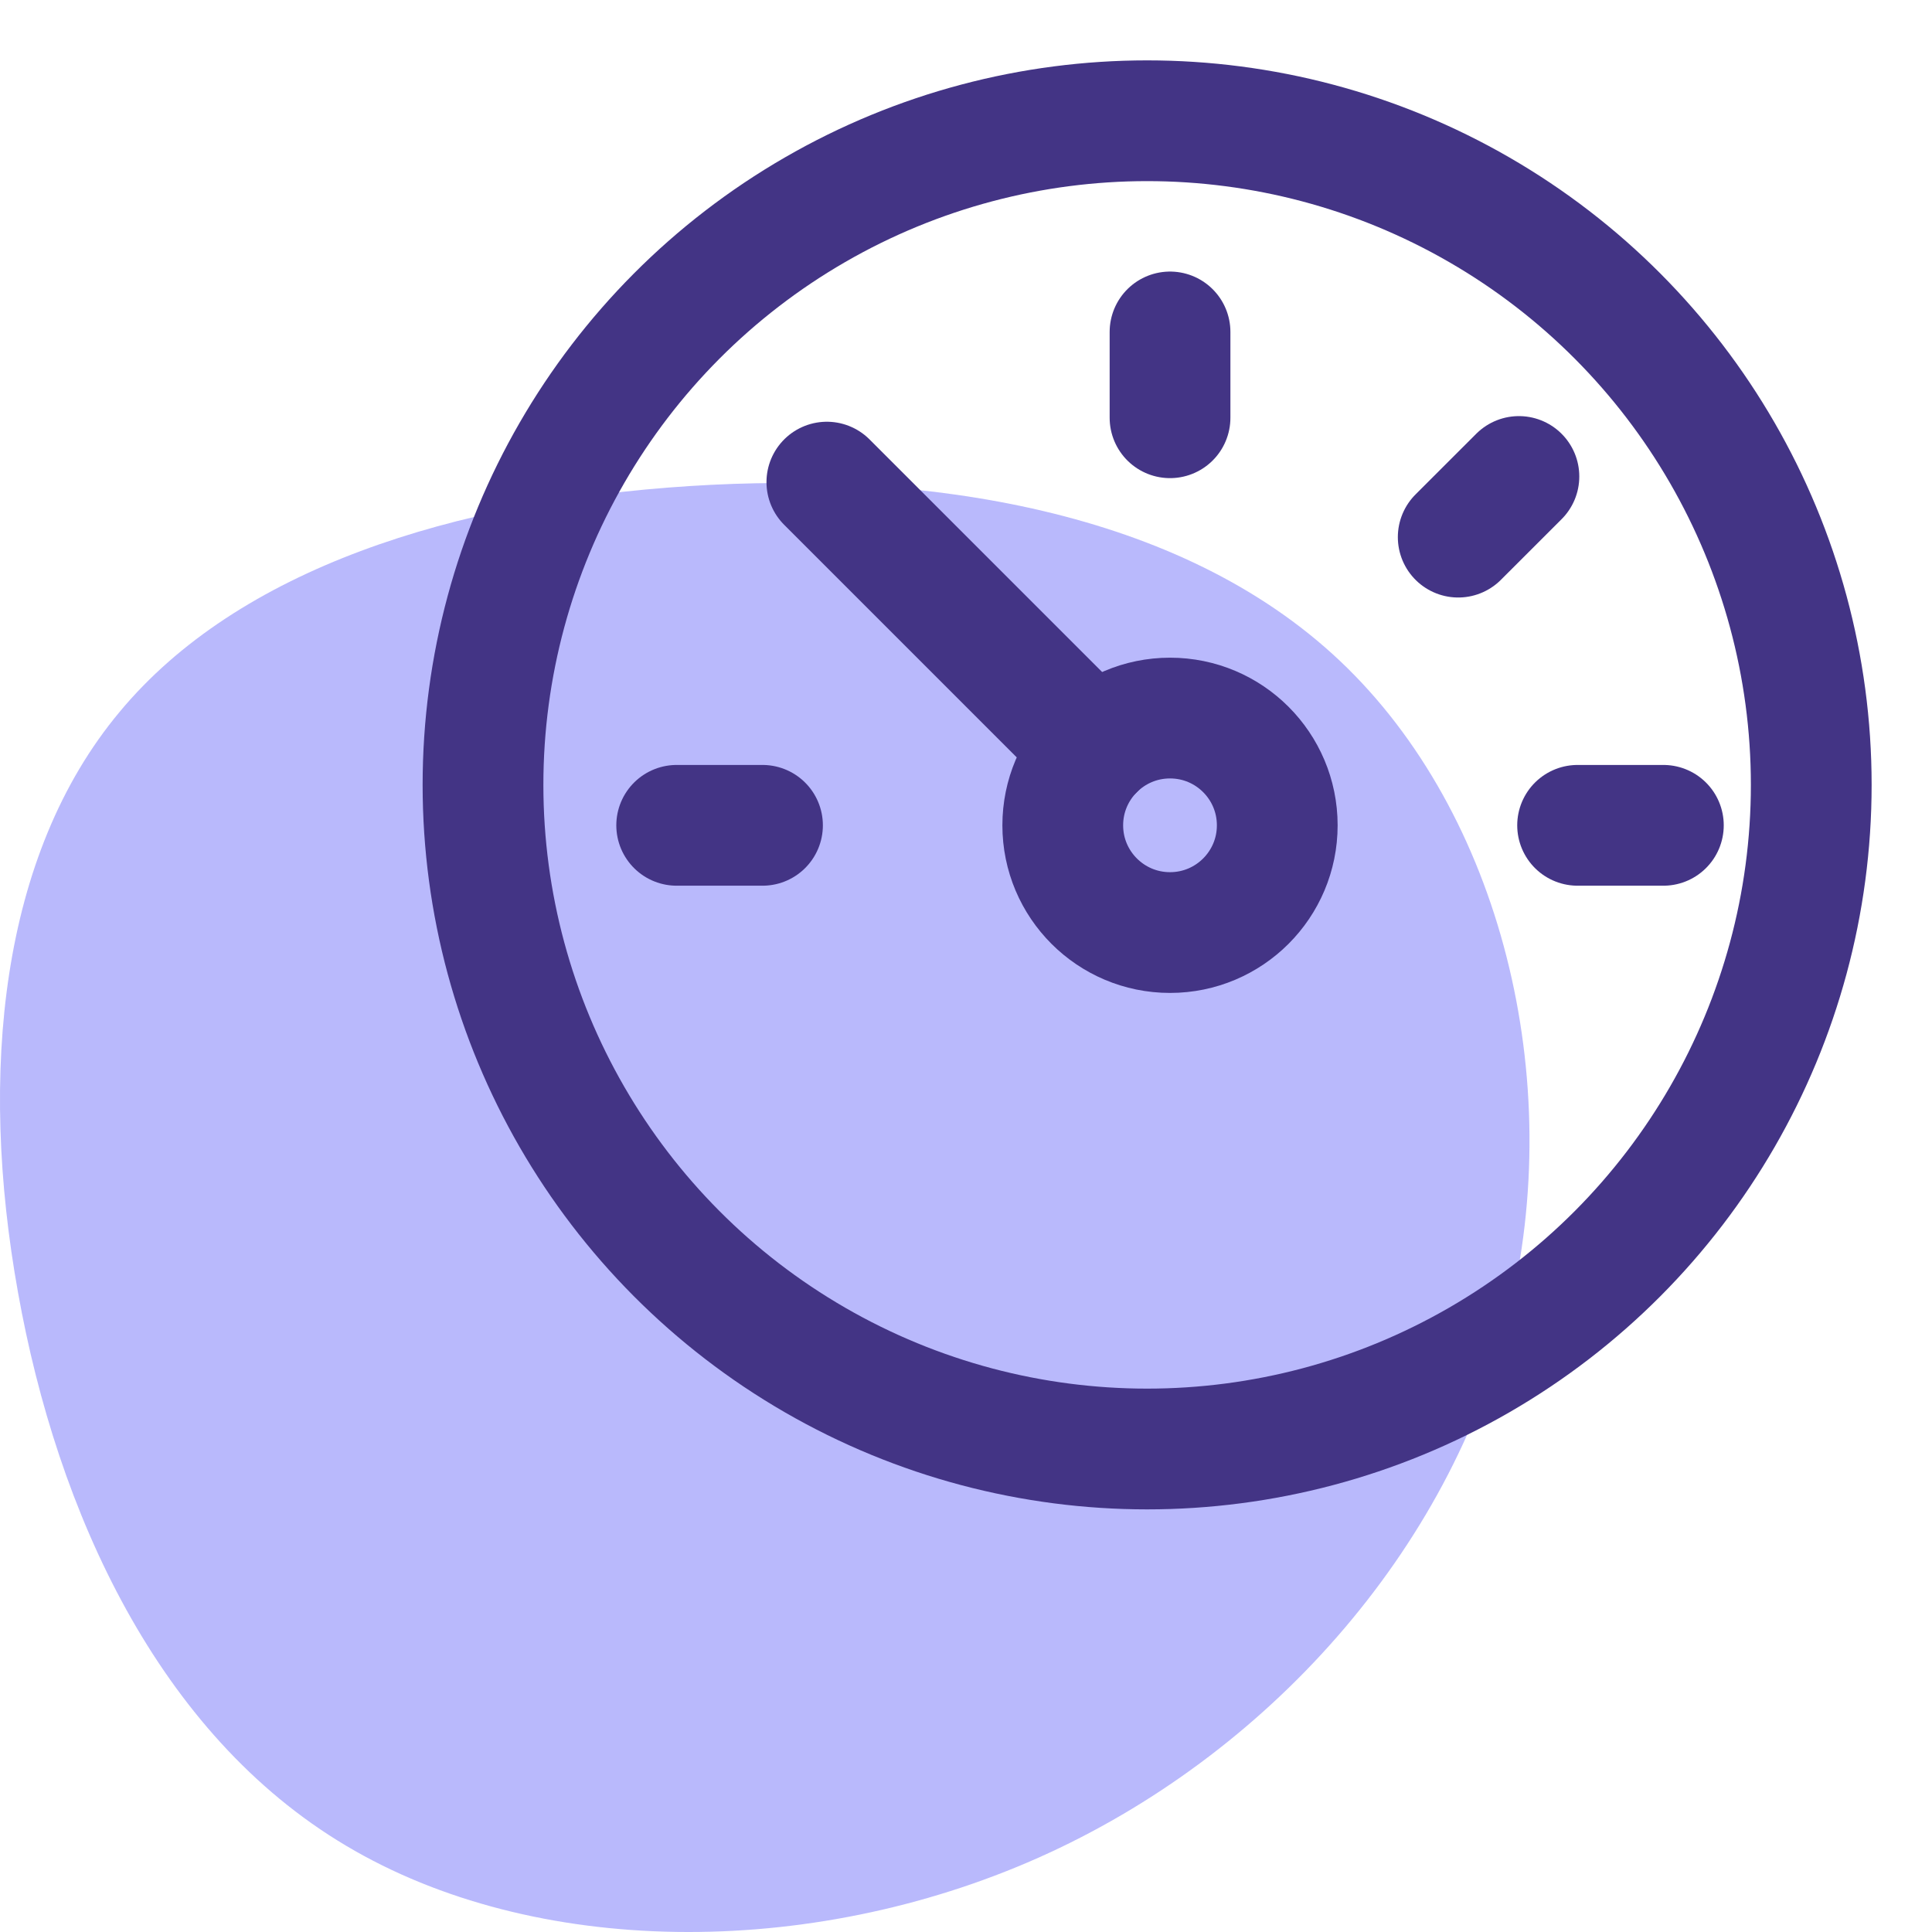 <?xml version="1.0" encoding="UTF-8"?>
<svg width="48px" height="48px" viewBox="0 0 48 48" version="1.1" xmlns="http://www.w3.org/2000/svg" xmlns:xlink="http://www.w3.org/1999/xlink">
    <title>Lead Time</title>
    <g id="Page-1" stroke="none" stroke-width="1" fill="none" fill-rule="evenodd">
        <g id="MC-1627---Projects--Features-Page" transform="translate(-898, -3684)">
            <g id="Lead-Time" transform="translate(898, 3684)">
                <g id="Group">
                    <path d="M33.296,16.425 C37.288,20.202 38.932,26.818 37.478,32.671 C36.023,38.531 31.478,43.628 25.793,46.157 C20.099,48.686 13.265,48.638 8.596,45.855 C3.927,43.08 1.424,37.569 0.448,32.114 C-0.535,26.651 0.01,21.236 2.969,17.69 C5.919,14.135 11.282,12.449 17.133,12.076 C22.975,11.702 29.305,12.648 33.296,16.425 Z" id="Path-Copy-6" fill="#B9B9FC"></path>
                    <line x1="16.812" y1="20.505" x2="18.944" y2="20.505" id="Stroke-1" stroke="#433485" stroke-width="3" stroke-linecap="round"></line>
                    <line x1="27.185" y1="18.62" x2="20.543" y2="11.978" id="Stroke-5" stroke="#433485" stroke-width="3" stroke-linecap="round"></line>
                    <circle id="Oval" stroke="#433485" stroke-width="3" stroke-linecap="round" cx="28.5" cy="19.5" r="16.5"></circle>
                </g>
                <line x1="29.069" y1="8.247" x2="29.069" y2="10.379" id="Stroke-2" stroke="#433485" stroke-width="3" stroke-linecap="round"></line>
                <line x1="37.737" y1="11.838" x2="36.229" y2="13.345" id="Stroke-3" stroke="#433485" stroke-width="3" stroke-linecap="round"></line>
                <line x1="41.326" y1="20.505" x2="39.195" y2="20.505" id="Stroke-4" stroke="#433485" stroke-width="3" stroke-linecap="round"></line>
                <path d="M29.069,17.84 C30.541,17.84 31.733,19.033 31.733,20.505 C31.733,21.976 30.541,23.169 29.069,23.169 C27.597,23.169 26.404,21.976 26.404,20.505 C26.404,19.033 27.597,17.84 29.069,17.84 Z" id="Stroke-6" stroke="#433485" stroke-width="3" stroke-linecap="round"></path>
            </g>
        </g>
    </g>
</svg>